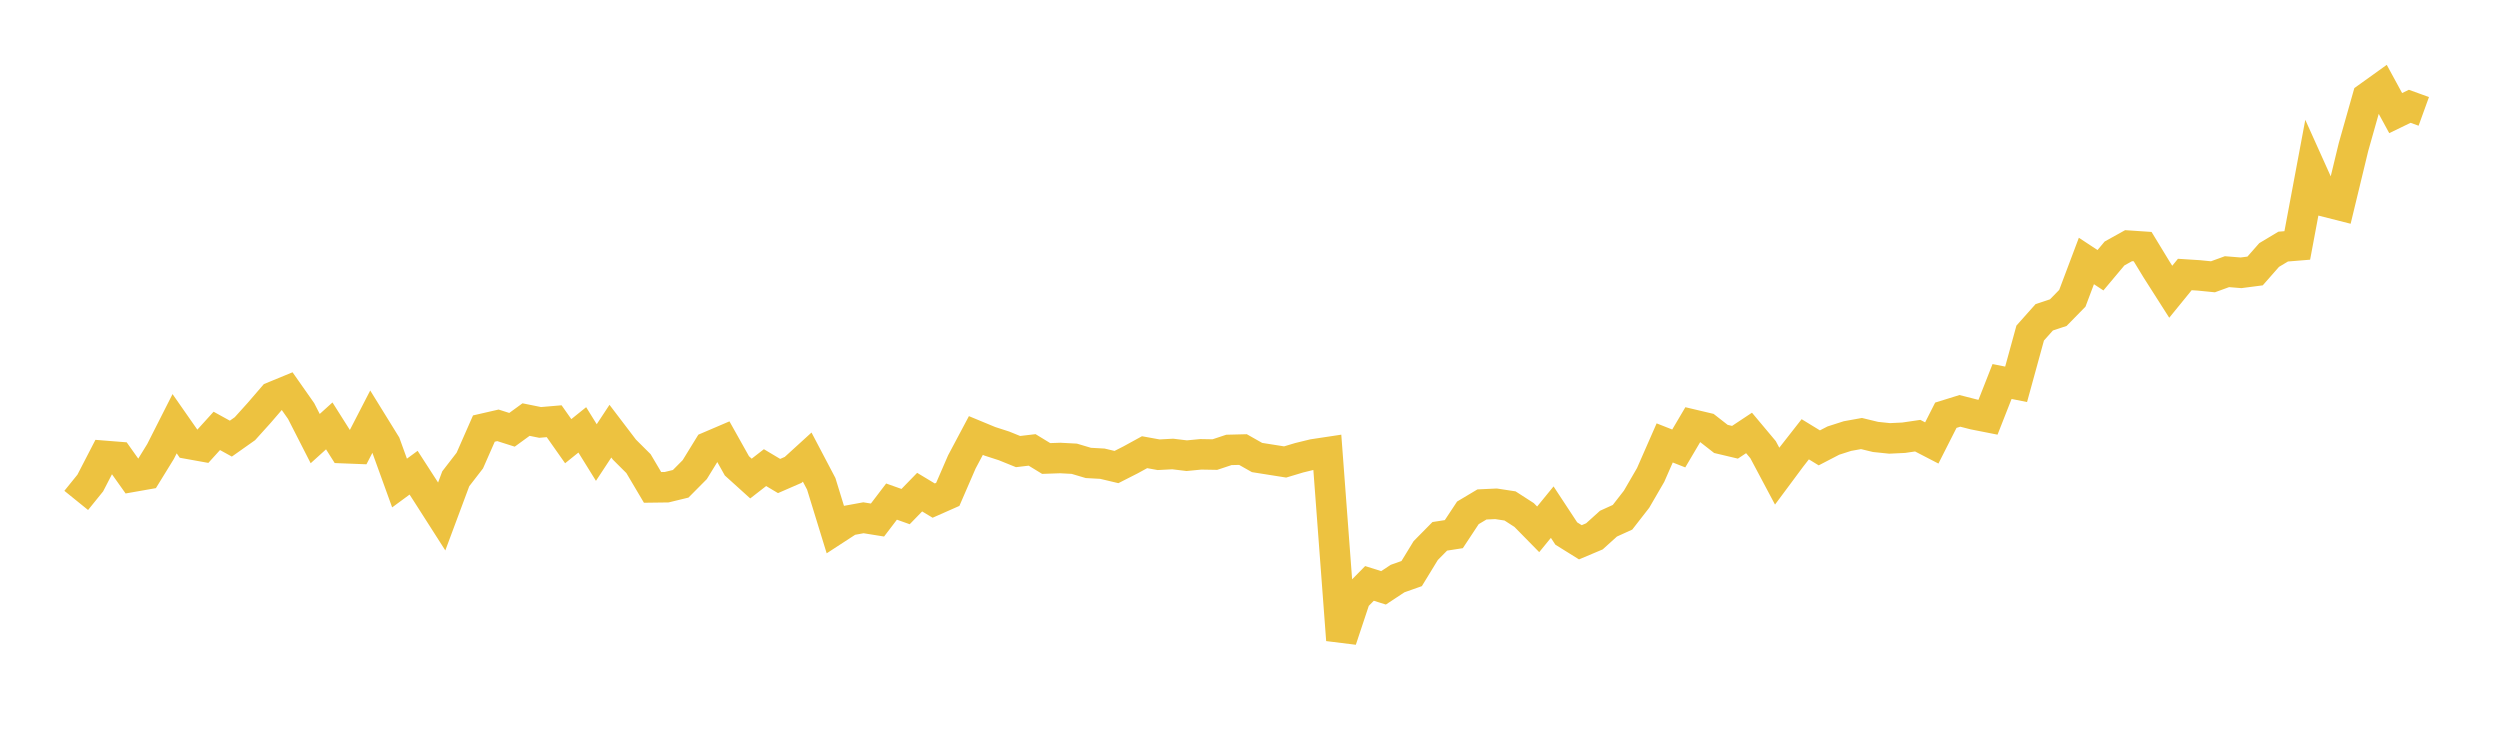 <svg width="164" height="48" xmlns="http://www.w3.org/2000/svg" xmlns:xlink="http://www.w3.org/1999/xlink"><path fill="none" stroke="rgb(237,194,64)" stroke-width="2" d="M5,32.827L5.922,31.687L6.844,29.903L7.766,29.976L8.689,31.277L9.611,31.115L10.533,29.616L11.455,27.796L12.377,29.118L13.299,29.284L14.222,28.266L15.144,28.774L16.066,28.123L16.988,27.101L17.91,26.031L18.832,25.651L19.754,26.965L20.677,28.772L21.599,27.939L22.521,29.398L23.443,29.434L24.365,27.646L25.287,29.138L26.21,31.687L27.132,31.009L28.054,32.437L28.976,33.88L29.898,31.407L30.82,30.213L31.743,28.114L32.665,27.902L33.587,28.195L34.509,27.524L35.431,27.711L36.353,27.632L37.275,28.942L38.198,28.199L39.12,29.686L40.042,28.285L40.964,29.497L41.886,30.415L42.808,31.973L43.731,31.961L44.653,31.737L45.575,30.808L46.497,29.308L47.419,28.914L48.341,30.56L49.263,31.393L50.186,30.676L51.108,31.226L52.03,30.825L52.952,29.985L53.874,31.739L54.796,34.736L55.719,34.135L56.641,33.966L57.563,34.114L58.485,32.904L59.407,33.232L60.329,32.284L61.251,32.839L62.174,32.431L63.096,30.304L64.018,28.57L64.94,28.952L65.862,29.25L66.784,29.623L67.707,29.514L68.629,30.077L69.551,30.045L70.473,30.094L71.395,30.368L72.317,30.419L73.24,30.638L74.162,30.169L75.084,29.664L76.006,29.831L76.928,29.782L77.85,29.893L78.772,29.804L79.695,29.82L80.617,29.514L81.539,29.491L82.461,30.013L83.383,30.159L84.305,30.305L85.228,30.028L86.15,29.803L87.072,29.664L87.994,41.981L88.916,39.209L89.838,38.272L90.76,38.562L91.683,37.953L92.605,37.627L93.527,36.118L94.449,35.183L95.371,35.04L96.293,33.643L97.216,33.092L98.138,33.049L99.06,33.19L99.982,33.785L100.904,34.724L101.826,33.596L102.749,35L103.671,35.574L104.593,35.185L105.515,34.352L106.437,33.933L107.359,32.748L108.281,31.159L109.204,29.056L110.126,29.419L111.048,27.856L111.97,28.074L112.892,28.794L113.814,29.013L114.737,28.401L115.659,29.501L116.581,31.235L117.503,29.994L118.425,28.816L119.347,29.38L120.269,28.902L121.192,28.606L122.114,28.44L123.036,28.663L123.958,28.759L124.88,28.715L125.802,28.58L126.725,29.058L127.647,27.239L128.569,26.953L129.491,27.189L130.413,27.371L131.335,25.027L132.257,25.211L133.18,21.85L134.102,20.815L135.024,20.509L135.946,19.567L136.868,17.12L137.79,17.728L138.713,16.628L139.635,16.116L140.557,16.178L141.479,17.693L142.401,19.139L143.323,18.007L144.246,18.066L145.168,18.157L146.09,17.822L147.012,17.896L147.934,17.776L148.856,16.728L149.778,16.176L150.701,16.101L151.623,11.177L152.545,13.226L153.467,13.46L154.389,9.646L155.311,6.388L156.234,5.726L157.156,7.419L158.078,6.973L159,7.307"></path></svg>